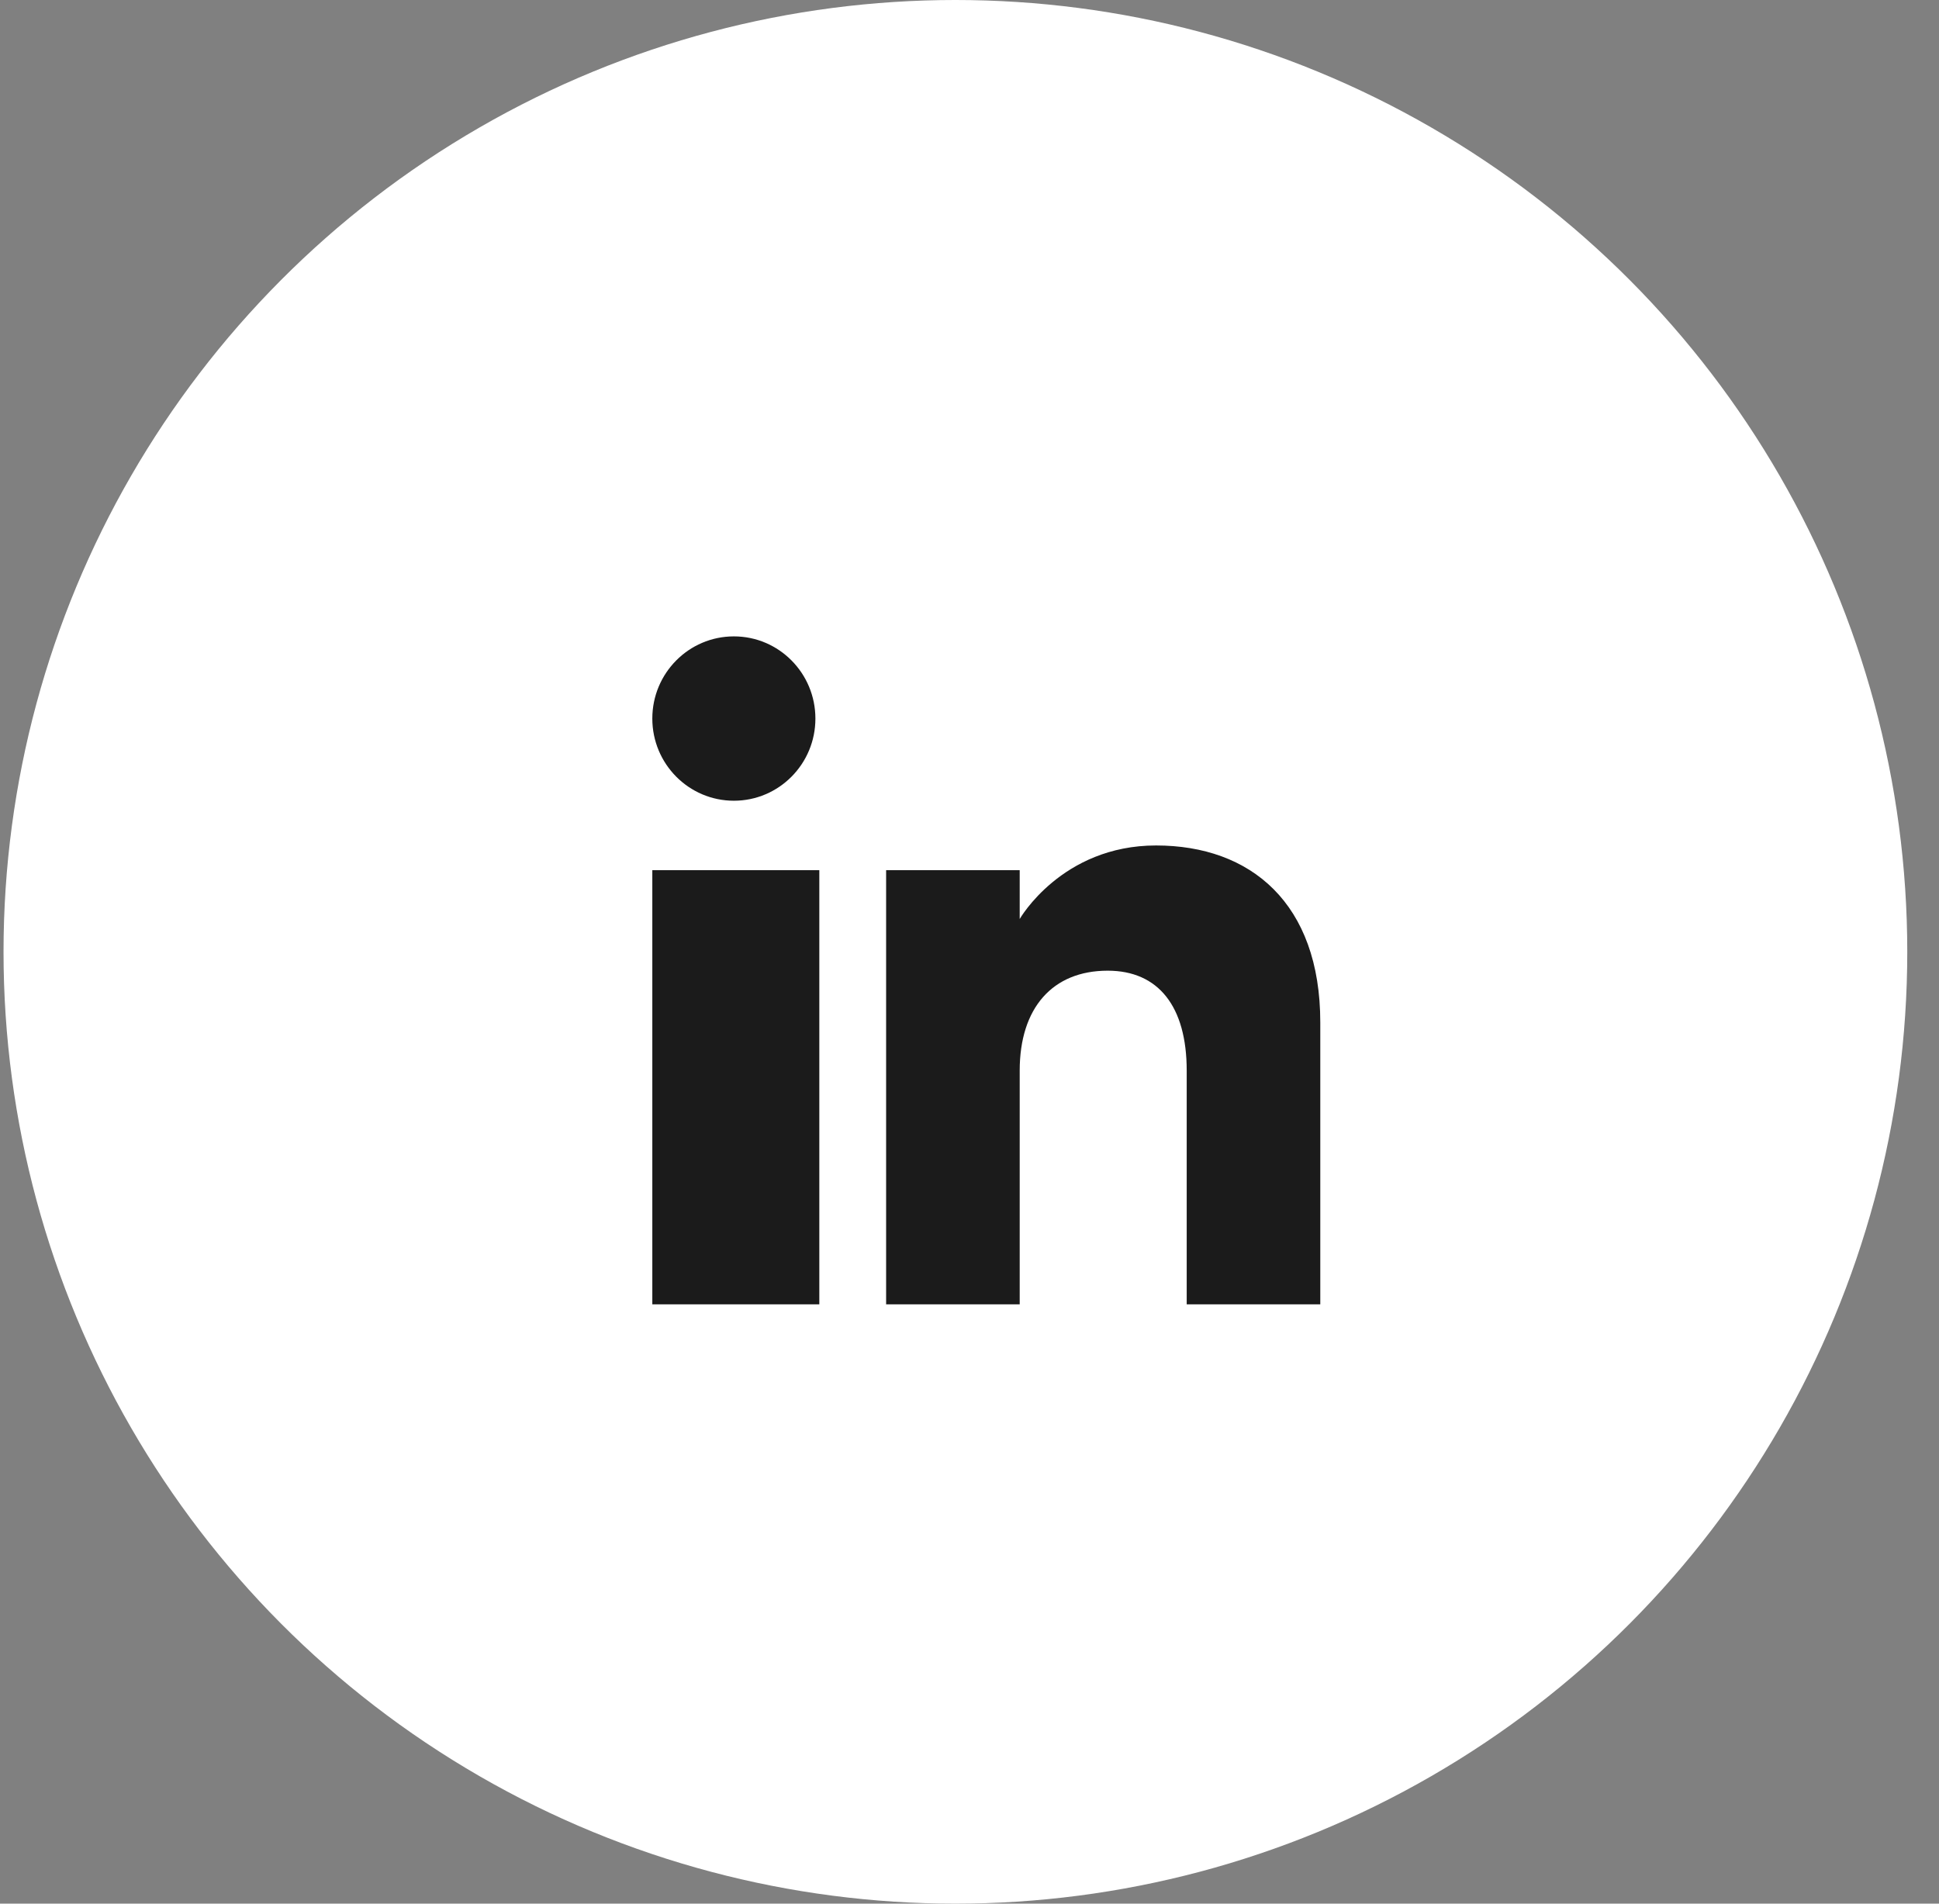 <svg width="55" height="54" viewBox="0 0 55 54" fill="none" xmlns="http://www.w3.org/2000/svg">
<rect x="0" y="0" width="55" height="54" fill="#808080" stroke="none"/>
<circle cx="27.1" cy="27" r="27" fill="white"/>
<g clip-path="url(#clip0_347_2415)">
<path d="M27.573 41.447C35.291 41.447 41.547 35.191 41.547 27.474C41.547 19.756 35.291 13.5 27.573 13.5C19.856 13.5 13.6 19.756 13.6 27.474C13.6 35.191 19.856 41.447 27.573 41.447Z" stroke="white" stroke-width="0.45"/>
<path fill-rule="evenodd" clip-rule="evenodd" d="M37.45 37H33.661V30.369C33.661 28.55 32.859 27.535 31.42 27.535C29.854 27.535 28.924 28.593 28.924 30.369V37H25.135V24.684H28.924V26.069C28.924 26.069 30.113 23.983 32.792 23.983C35.472 23.983 37.45 25.618 37.45 29.002V37ZM20.817 22.714C19.539 22.714 18.503 21.67 18.503 20.383C18.503 19.096 19.539 18.052 20.817 18.052C22.094 18.052 23.129 19.096 23.129 20.383C23.13 21.67 22.094 22.714 20.817 22.714ZM18.503 37H23.24V24.684H18.503V37Z" fill="#1B1B1B"/>
</g>
<defs>
<clipPath id="clip0_347_2415">
<rect width="28.421" height="28.421" fill="white" transform="translate(13.363 13.263)"/>
</clipPath>
</defs>
</svg>
